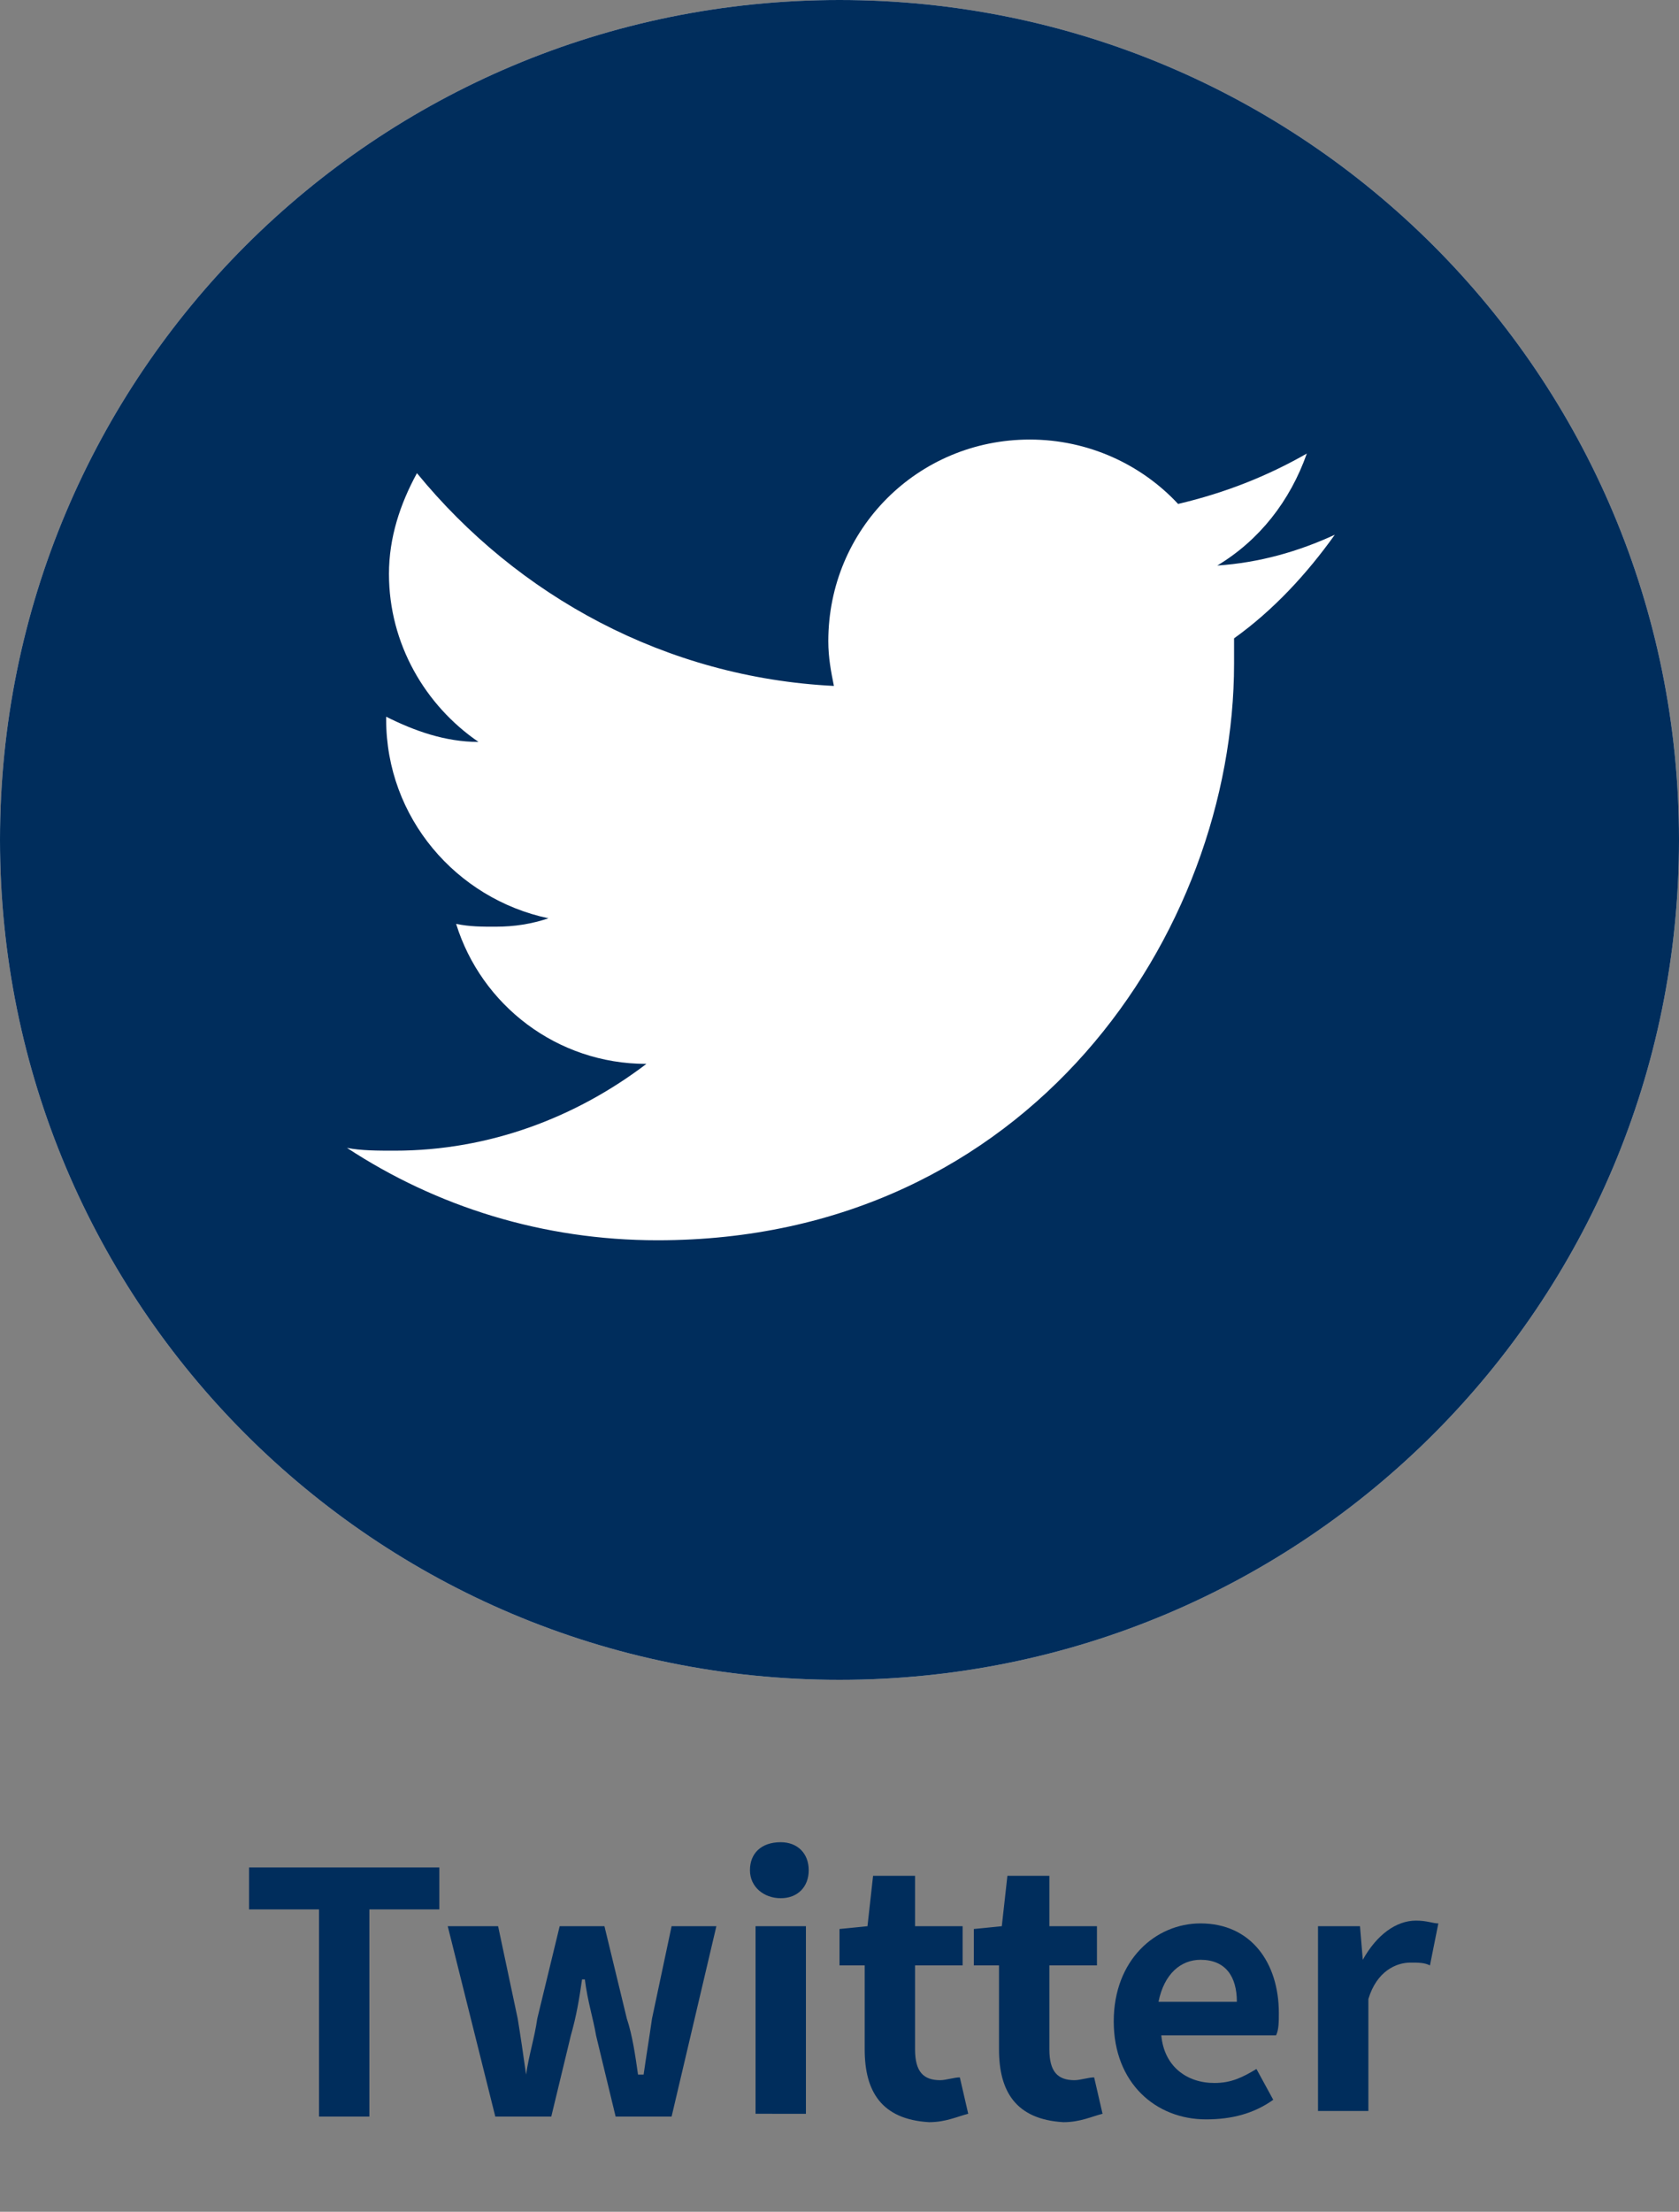 <?xml version="1.0" encoding="utf-8"?>
<!-- Generator: Adobe Illustrator 25.4.1, SVG Export Plug-In . SVG Version: 6.00 Build 0)  -->
<svg version="1.1" id="レイヤー_1" xmlns="http://www.w3.org/2000/svg" xmlns:xlink="http://www.w3.org/1999/xlink" x="0px"
	 y="0px" viewBox="0 0 60 79" style="enable-background:new 0 0 60 79;" xml:space="preserve">
<rect x="0" y="0" width="60" height="79" fill="#808080" stroke="none"/>
<style type="text/css">
	.st0{fill:#DCDDDD;}
	.st1{clip-path:url(#SVGID_00000183956803937561778430000012909920592223541416_);fill:#002D5C;}
	.st2{clip-path:url(#SVGID_00000183956803937561778430000012909920592223541416_);fill:#FFFFFF;}
	.st3{fill:#002D5C;}
</style>
<g>
	<path class="st0" d="M30,60c16.6,0,30-13.4,30-30S46.6,0,30,0S0,13.4,0,30S13.4,60,30,60"/>
</g>
<g>
	<defs>
		<path id="SVGID_1_" d="M0,30c0,16.6,13.4,30,30,30c16.6,0,30-13.4,30-30C60,13.4,46.6,0,30,0C13.4,0,0,13.4,0,30"/>
	</defs>
	<clipPath id="SVGID_00000163068196194659158260000008485782261456802748_">
		<use xlink:href="#SVGID_1_"  style="overflow:visible;"/>
	</clipPath>
	<rect style="clip-path:url(#SVGID_00000163068196194659158260000008485782261456802748_);fill:#002D5C;" width="60" height="60"/>
	<path style="clip-path:url(#SVGID_00000163068196194659158260000008485782261456802748_);fill:#FFFFFF;" d="M23.5,44.3
		c13.3,0,20.6-11,20.6-20.6c0-0.3,0-0.6,0-0.9c1.4-1,2.6-2.3,3.6-3.7c-1.3,0.6-2.7,1-4.2,1.1c1.5-0.9,2.6-2.3,3.2-4
		c-1.4,0.8-2.9,1.4-4.6,1.8c-1.3-1.4-3.2-2.3-5.3-2.3c-4,0-7.2,3.2-7.2,7.2c0,0.6,0.1,1.1,0.2,1.6c-6-0.3-11.3-3.2-14.9-7.6
		c-0.6,1.1-1,2.3-1,3.6c0,2.5,1.3,4.7,3.2,6c-1.2,0-2.3-0.4-3.3-0.9c0,0,0,0.1,0,0.1c0,3.5,2.5,6.4,5.8,7.1
		c-0.6,0.2-1.2,0.3-1.9,0.3c-0.5,0-0.9,0-1.4-0.1c0.9,2.9,3.6,5,6.8,5c-2.5,1.9-5.6,3.1-9,3.1c-0.6,0-1.2,0-1.7-0.1
		C15.6,43.1,19.4,44.3,23.5,44.3"/>
</g>
<g>
	<g>
		<path class="st3" d="M11.4,68.2H8.9v-1.5h6.8v1.5h-2.5v7.4h-1.8V68.2z"/>
		<path class="st3" d="M16,68.8h1.8l0.7,3.3c0.1,0.6,0.2,1.3,0.3,2h0c0.1-0.7,0.3-1.3,0.4-2l0.8-3.3h1.6l0.8,3.3
			c0.2,0.6,0.3,1.3,0.4,2H23c0.1-0.7,0.2-1.3,0.3-2l0.7-3.3h1.6L24,75.6H22l-0.7-2.9c-0.1-0.6-0.3-1.2-0.4-2h-0.1
			c-0.1,0.7-0.2,1.3-0.4,2l-0.7,2.9h-2L16,68.8z"/>
		<path class="st3" d="M26.8,66.8c0-0.6,0.4-1,1.1-1c0.6,0,1,0.4,1,1c0,0.6-0.4,1-1,1C27.3,67.8,26.8,67.4,26.8,66.8z M27,68.8h1.8
			v6.7H27V68.8z"/>
		<path class="st3" d="M30.9,73.2v-3h-0.9v-1.3l1-0.1l0.2-1.8h1.5v1.8h1.7v1.4h-1.7v3c0,0.8,0.3,1.1,0.9,1.1c0.2,0,0.5-0.1,0.7-0.1
			l0.3,1.3c-0.4,0.1-0.8,0.3-1.4,0.3C31.5,75.7,30.9,74.7,30.9,73.2z"/>
		<path class="st3" d="M35.7,73.2v-3h-0.9v-1.3l1-0.1L36,67h1.5v1.8h1.7v1.4h-1.7v3c0,0.8,0.3,1.1,0.9,1.1c0.2,0,0.5-0.1,0.7-0.1
			l0.3,1.3c-0.4,0.1-0.8,0.3-1.4,0.3C36.3,75.7,35.7,74.7,35.7,73.2z"/>
		<path class="st3" d="M39.8,72.2c0-2.2,1.5-3.5,3.1-3.5c1.8,0,2.8,1.4,2.8,3.2c0,0.3,0,0.6-0.1,0.8h-4.1c0.1,1.1,0.9,1.7,1.9,1.7
			c0.6,0,1-0.2,1.5-0.5l0.6,1.1c-0.7,0.5-1.5,0.7-2.4,0.7C41.3,75.7,39.8,74.4,39.8,72.2z M44.2,71.5c0-0.9-0.4-1.5-1.3-1.5
			c-0.7,0-1.3,0.5-1.5,1.5H44.2z"/>
		<path class="st3" d="M47.2,68.8h1.4l0.1,1.2h0c0.5-0.9,1.2-1.4,1.9-1.4c0.4,0,0.6,0.1,0.8,0.1l-0.3,1.5c-0.2-0.1-0.4-0.1-0.7-0.1
			c-0.5,0-1.2,0.3-1.5,1.3v4h-1.8V68.8z"/>
	</g>
</g>
</svg>
